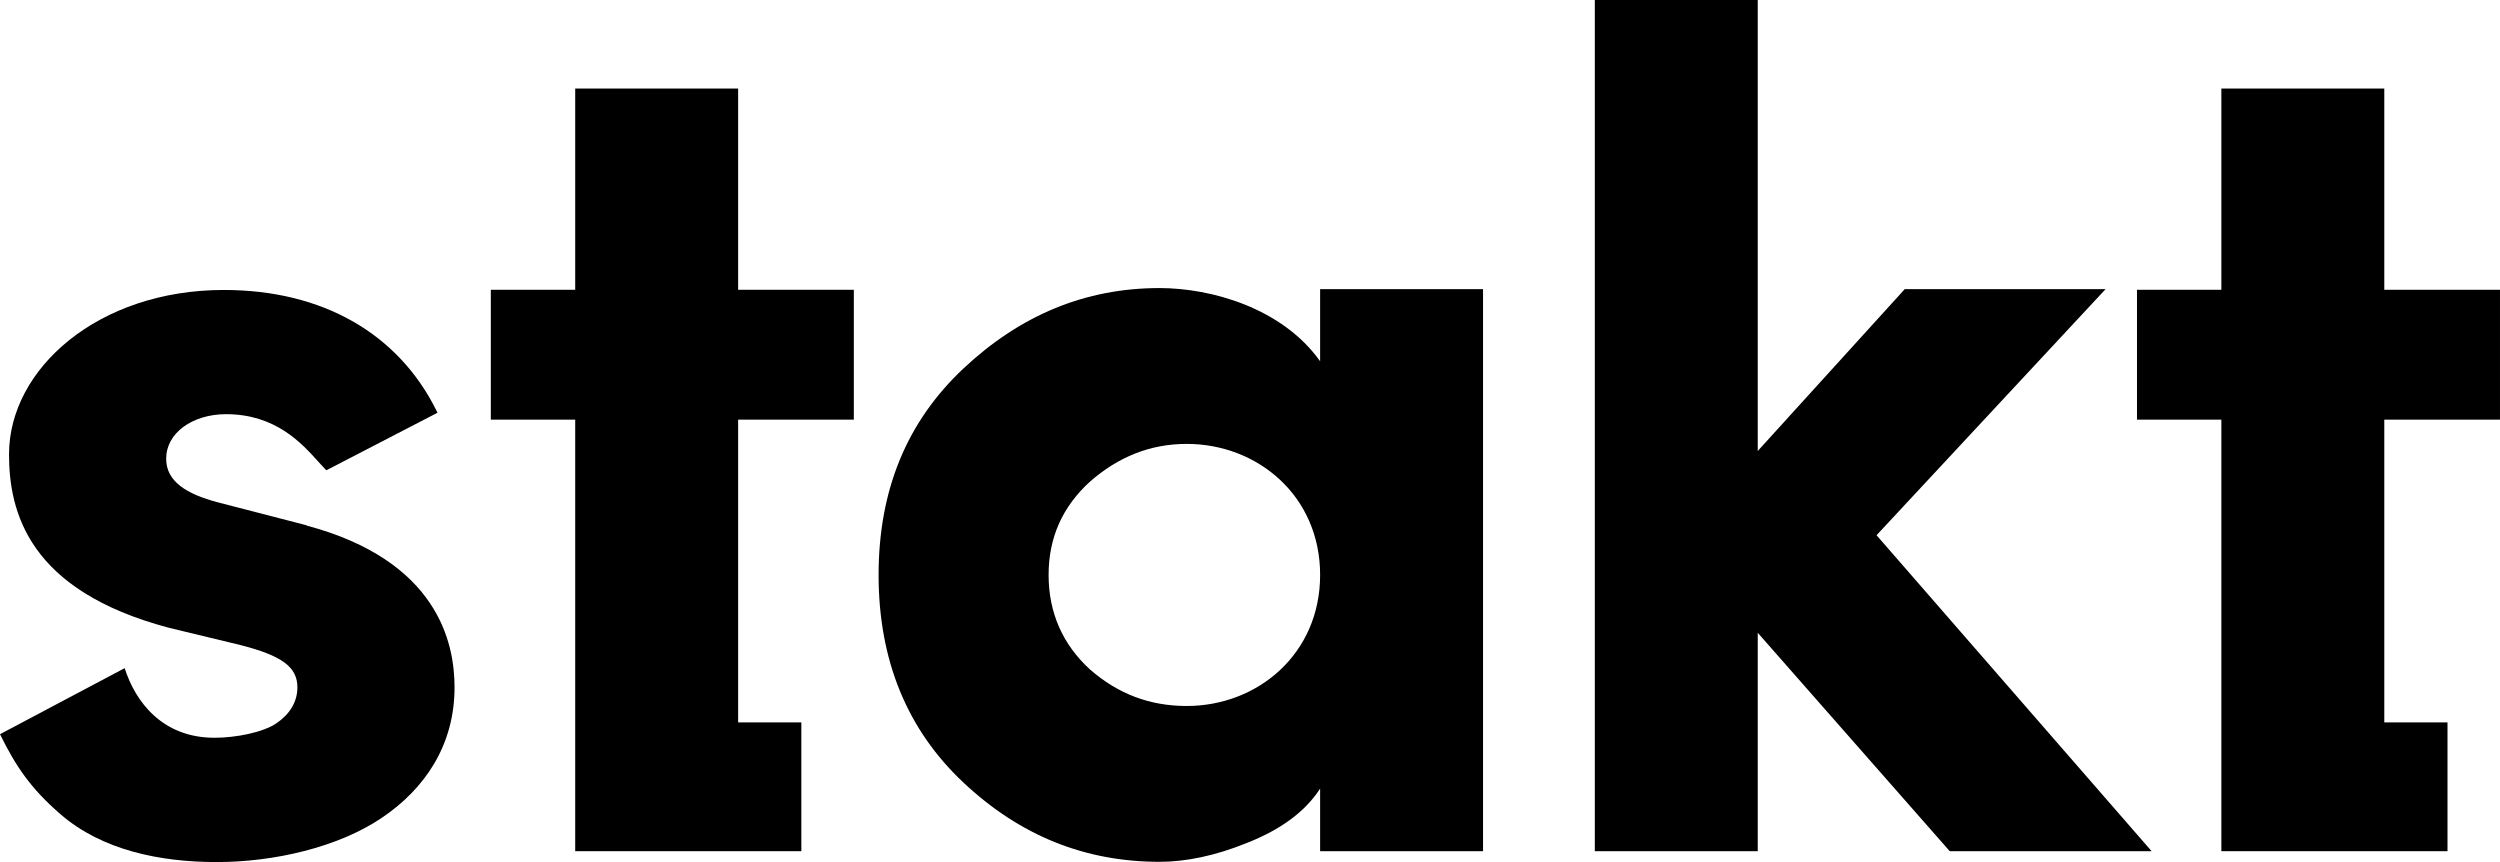 <svg width="1450" height="500" viewBox="0 0 1450 500" fill="none" xmlns="http://www.w3.org/2000/svg">
<path d="M860.163 493.692V167.7L765.673 167.7V209.53C743.761 178.717 702.676 167.077 672.547 167.077C629.408 167.077 591.752 182.826 558.884 213.639C526.016 244.452 509.582 284.166 509.582 333.467C509.582 382.767 526.016 423.167 558.884 453.98C591.752 484.795 629.408 499.854 672.547 499.854C687.612 499.854 704.731 496.431 723.219 488.898C742.392 481.371 756.771 471.1 765.673 457.403V493.692H860.163ZM688.296 409.472C667.069 409.472 648.581 402.624 632.147 388.245C616.398 373.865 608.186 355.378 608.186 333.467C608.186 311.555 616.398 293.752 632.147 279.373C648.581 264.993 667.069 257.462 688.296 257.462C729.381 257.462 765.673 287.59 765.673 333.467C765.673 379.343 729.381 409.472 688.296 409.472Z" fill="black"/>
<path d="M1130.85 493.69H1247.94L1088.4 310.431L1221.24 167.697H1104.75L1019.49 261.568V0L924.995 0V493.69H1019.49V367.016L1130.85 493.69Z" fill="black"/>
<path d="M495.22 243.391V168.07H428.118V51.355L333.625 51.355V168.07H284.676V243.391H333.625V493.69H464.781V418.993H428.118V243.391H495.22Z" fill="black"/>
<path d="M1449.99 243.391V168.07H1382.89V51.355L1288.39 51.355V168.07H1239.45V243.391H1288.39V493.69H1419.55V418.993H1382.89V243.391H1449.99Z" fill="black"/>
<path d="M177.834 304.675L126.08 291.279C117.382 288.941 109.926 286.034 104.645 281.927C99.426 277.882 96.382 272.827 96.382 266.065C96.382 258.609 100.11 252.227 106.323 247.614C112.598 243.001 121.296 240.221 131.112 240.221C159.816 240.221 175.038 257.092 184.668 267.835C186.035 269.352 187.277 270.742 188.458 271.943L189.265 272.764L190.26 272.258L252.389 240.094L253.756 239.399L253.072 238.009C231.016 193.712 187.402 168.183 129.807 168.183C56.743 168.183 5.238 214.059 5.238 263.475C5.238 280.03 7.972 299.809 21.019 318.198C34.066 336.586 57.241 353.269 97.811 364.074L139.437 374.122C151.18 377.155 159.506 380.252 164.848 384.169C170.129 388.024 172.491 392.573 172.491 398.703C172.491 407.107 168.017 414.311 160.251 419.556C152.485 424.801 136.932 427.897 124.382 427.897C94.187 427.897 78.503 407.057 72.306 387.525L0 425.843C9.236 444.63 17.926 457.416 35.164 472.322C59.103 493.02 92.51 499.999 125.749 499.999C158.988 499.999 196.1 491.404 221.262 474.468C246.487 457.534 263.635 432.131 263.635 398.703C263.635 385.812 261.273 367.361 249.22 349.604C237.229 331.847 215.671 314.912 177.772 304.801L177.834 304.675Z" fill="black"/>
</svg>
